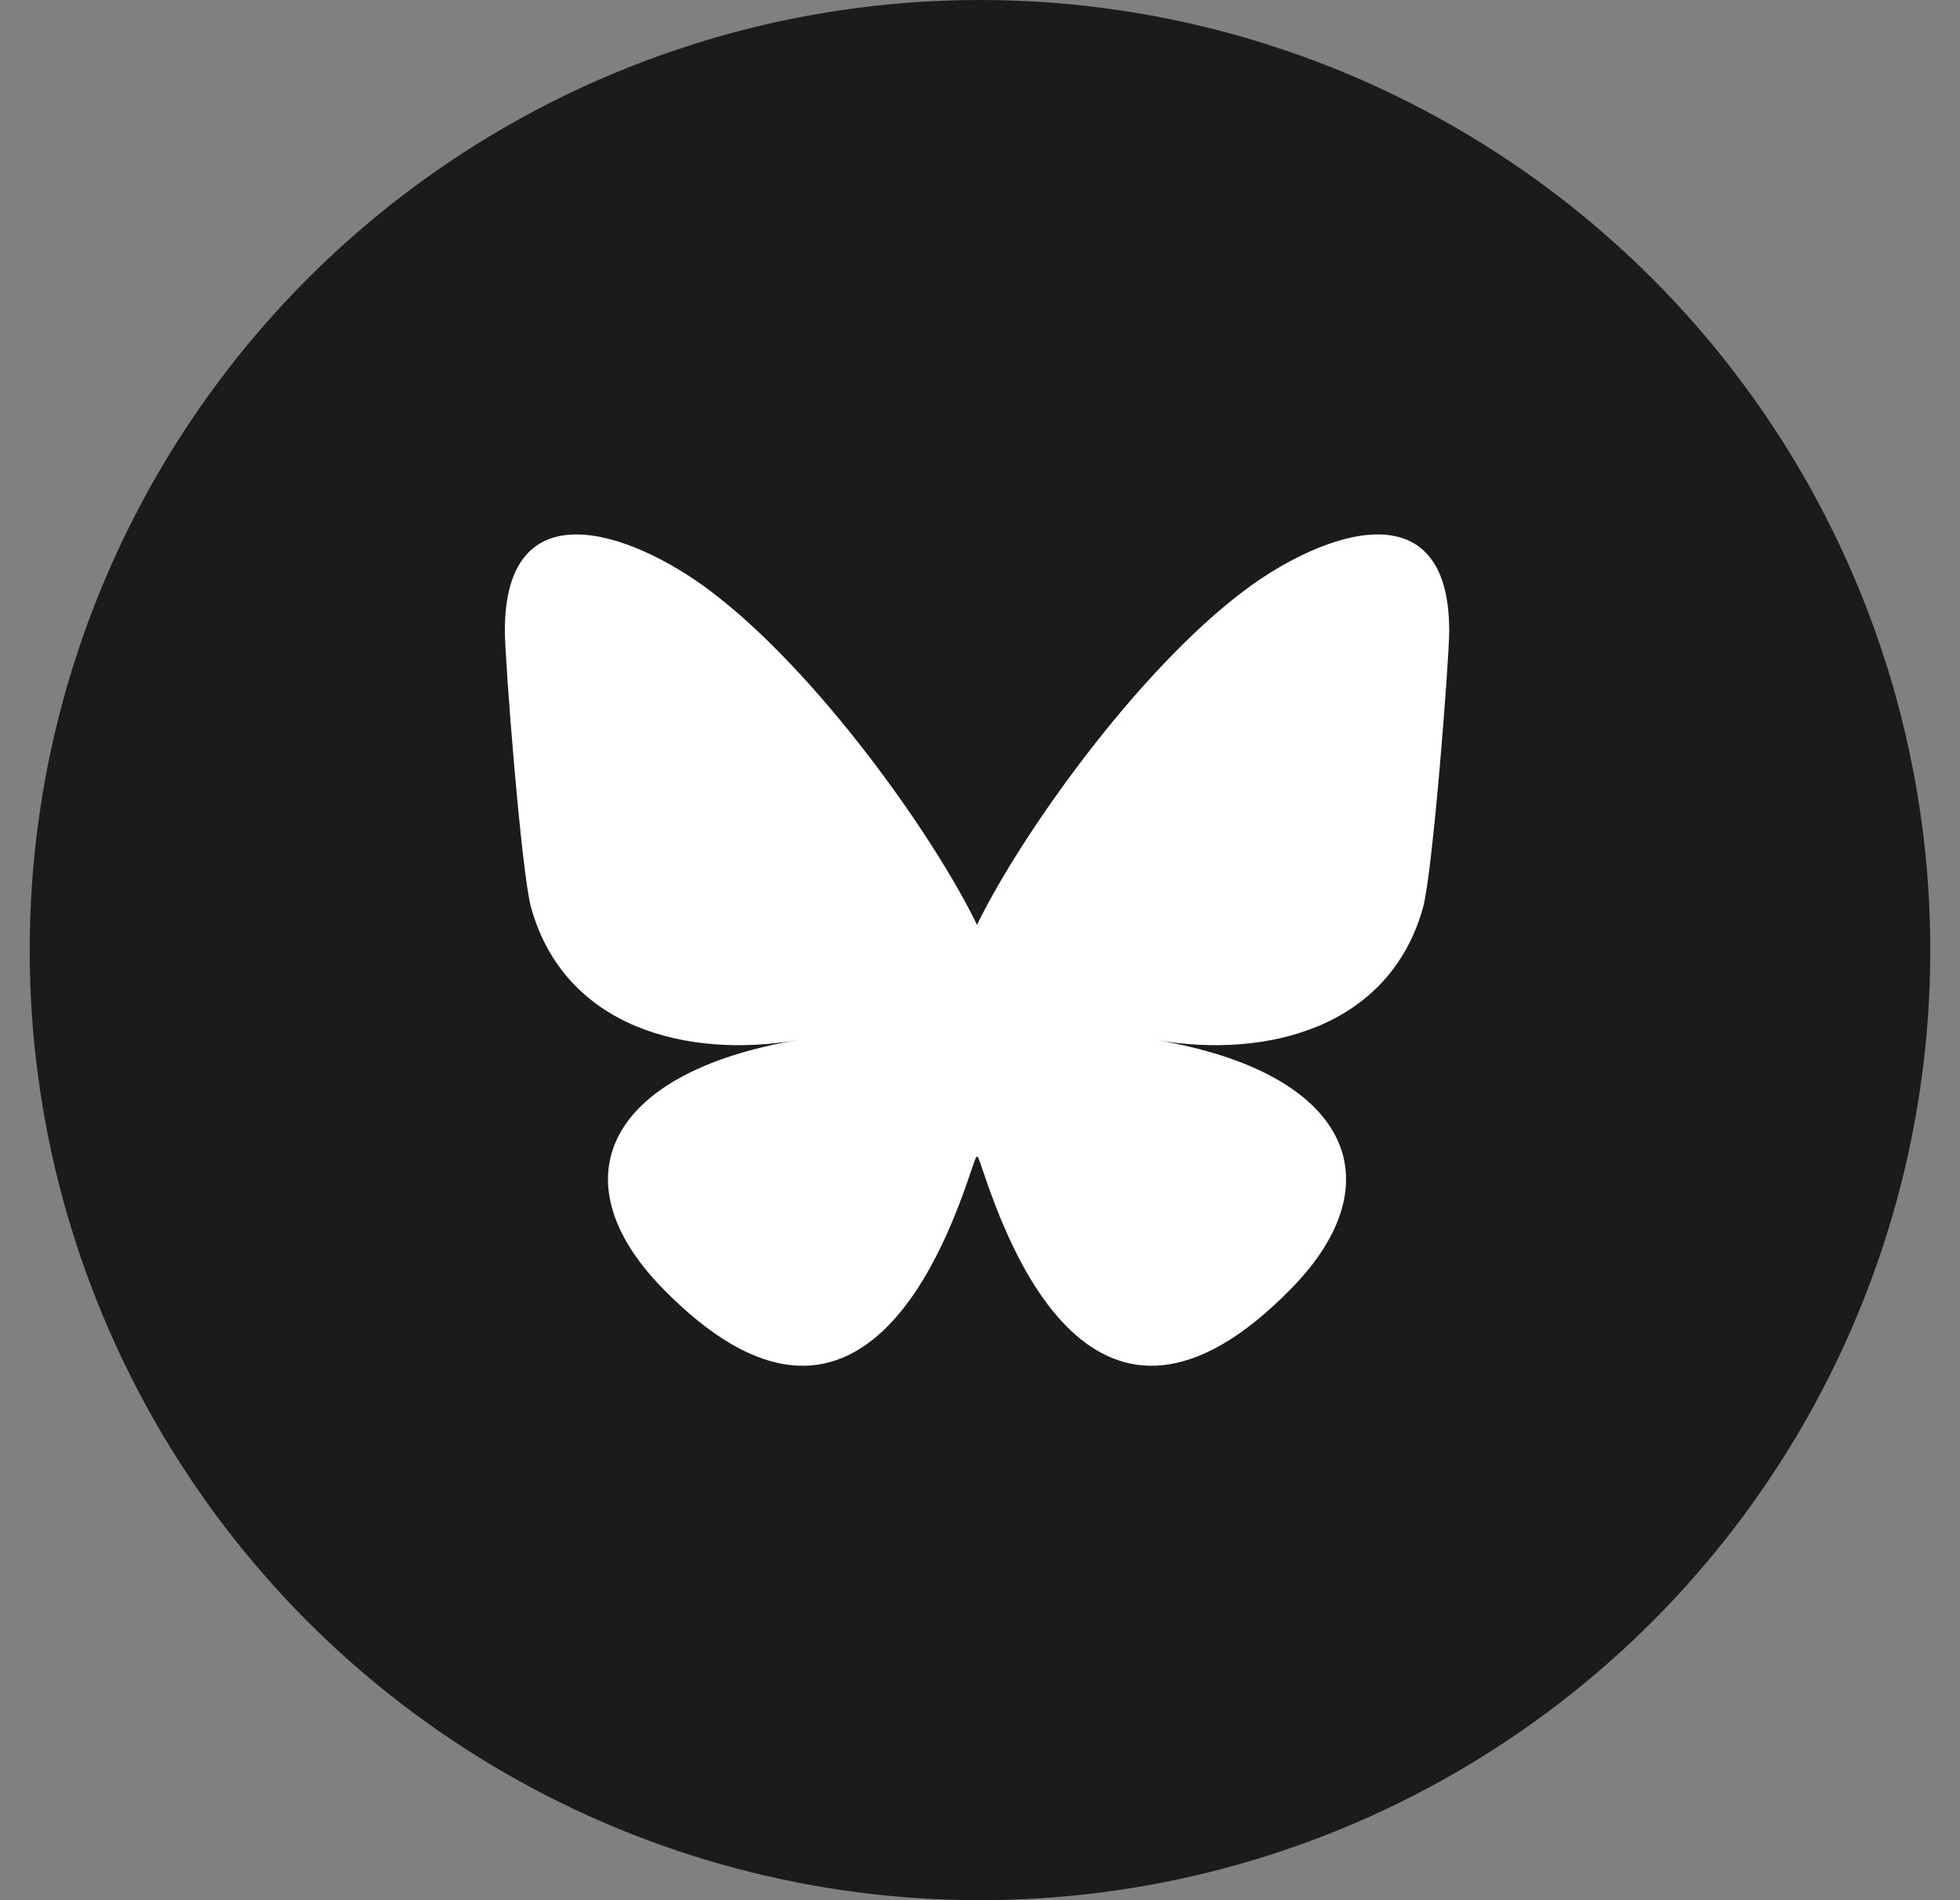 <svg width="33" height="32" viewBox="0 0 33 32" fill="none" xmlns="http://www.w3.org/2000/svg">
<rect x="0" y="0" width="33" height="32" fill="#808080" stroke="none"/>
<circle cx="16.5" cy="16" r="16" fill="#1B1B1B"/>
<path d="M11.947 9.942C13.77 11.311 15.73 14.086 16.45 15.575C17.17 14.086 19.131 11.311 20.954 9.942C22.269 8.955 24.4 8.191 24.4 10.622C24.4 11.108 24.122 14.701 23.959 15.284C23.391 17.313 21.323 17.83 19.483 17.517C22.699 18.064 23.517 19.877 21.75 21.69C18.395 25.133 16.928 20.826 16.552 19.723C16.483 19.52 16.451 19.426 16.45 19.506C16.45 19.426 16.418 19.52 16.349 19.723C15.973 20.826 14.505 25.133 11.15 21.69C9.383 19.877 10.201 18.064 13.417 17.517C11.577 17.83 9.509 17.313 8.942 15.284C8.778 14.701 8.5 11.108 8.5 10.622C8.5 8.191 10.631 8.955 11.947 9.942H11.947Z" fill="white"/>
</svg>
